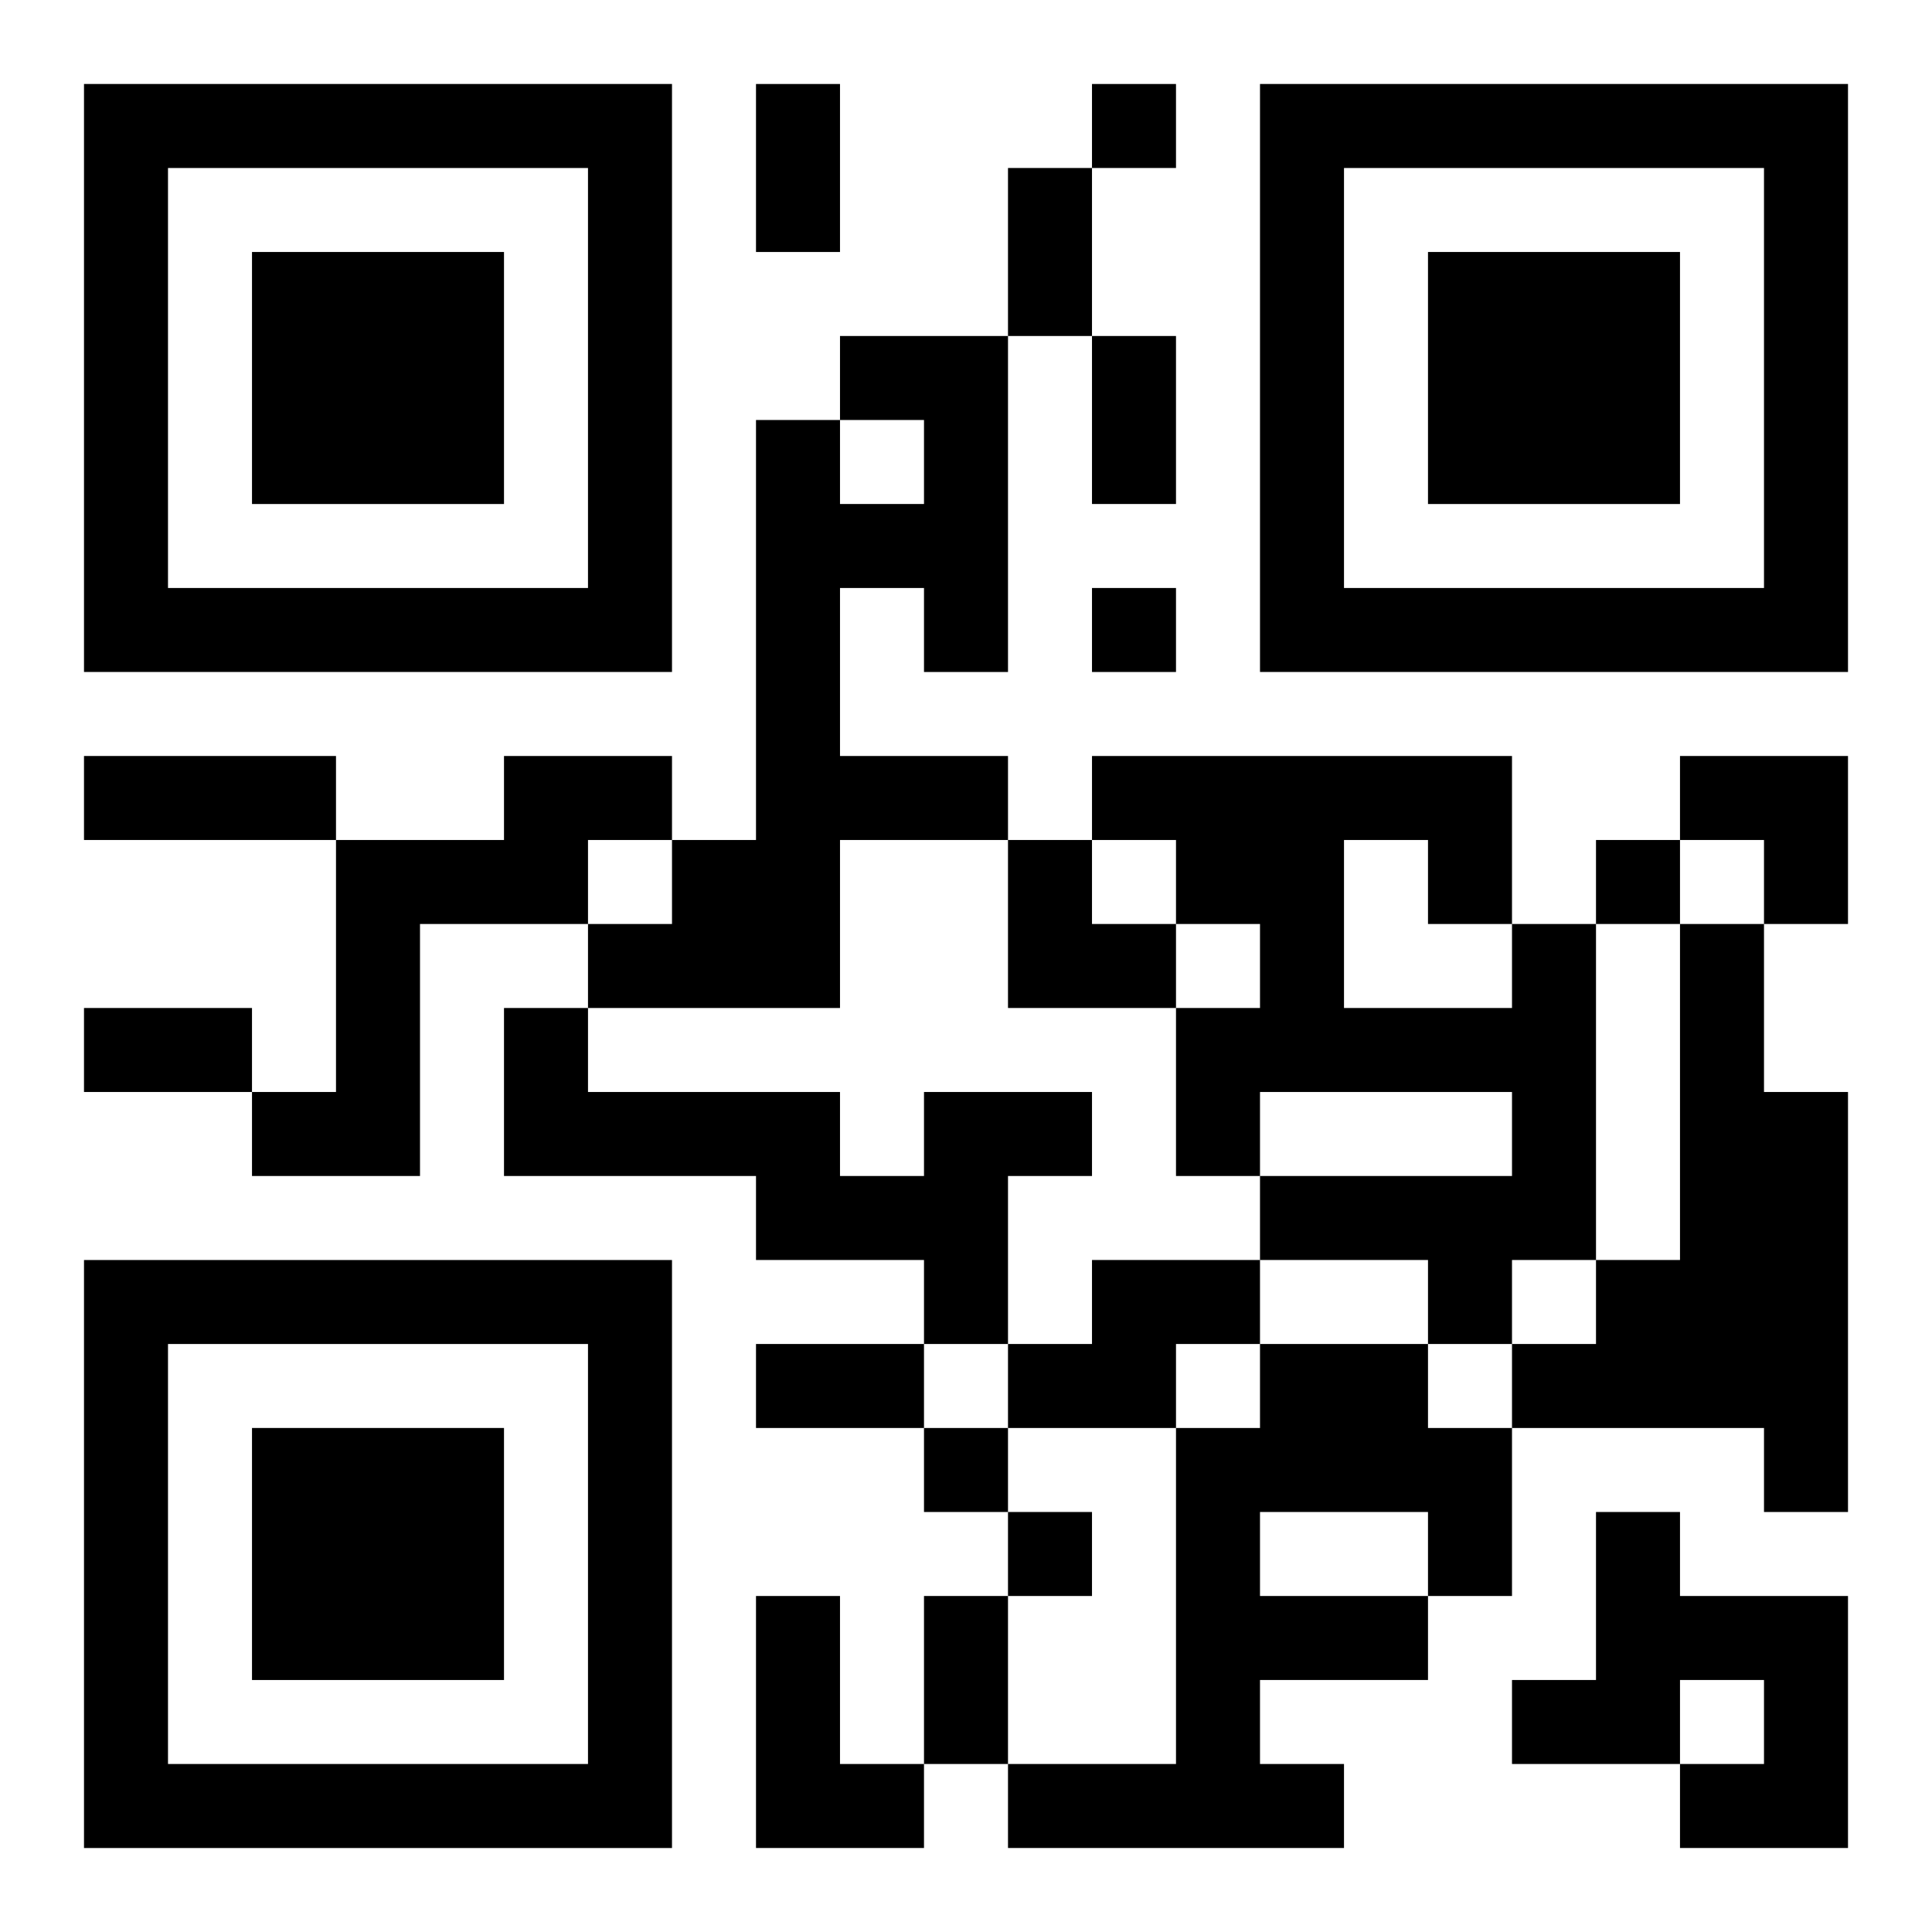 <?xml version="1.0" encoding="UTF-8"?>
<svg width="250" height="250" baseProfile="full" version="1.1" viewBox="-1 -1 23 23" xmlns="http://www.w3.org/2000/svg" xmlns:xlink="http://www.w3.org/1999/xlink"><symbol id="a"><path d="m0 7v7h7v-7h-7zm1 1h5v5h-5v-5zm1 1v3h3v-3h-3z"/></symbol><use y="-7" xlink:href="#a"/><use y="7" xlink:href="#a"/><use x="14" y="-7" xlink:href="#a"/><path d="m9 3h2v4h-1v-1h-1v2h2v1h-2v2h-3v-1h1v-1h1v-5h1v1h1v-1h-1v-1m-4 5h2v1h-1v1h-2v3h-2v-1h1v-3h2v-1m12 2h1v4h-1v1h-1v-1h-2v-1h3v-1h-3v1h-1v-2h1v-1h-1v-1h-1v-1h5v2m-2-1v2h2v-1h-1v-1h-1m4 1h1v2h1v5h-1v-1h-3v-1h1v-1h1v-4m-9 2h2v1h-1v2h-1v-1h-2v-1h-3v-2h1v1h3v1h1v-1m2 2h2v1h-1v1h-2v-1h1v-1m2 1h2v1h1v2h-1v1h-2v1h1v1h-4v-1h2v-4h1v-1m0 2v1h2v-1h-2m4 0h1v1h2v3h-2v-1h1v-1h-1v1h-2v-1h1v-2m-10 1h1v2h1v1h-2v-3m4-18v1h1v-1h-1m0 6v1h1v-1h-1m6 3v1h1v-1h-1m-8 7v1h1v-1h-1m1 1v1h1v-1h-1m-3-17h1v2h-1v-2m3 1h1v2h-1v-2m1 2h1v2h-1v-2m-12 5h3v1h-3v-1m0 3h2v1h-2v-1m8 4h2v1h-2v-1m2 3h1v2h-1v-2m9-10h2v2h-1v-1h-1zm-8 1h1v1h1v1h-2z"/></svg>
